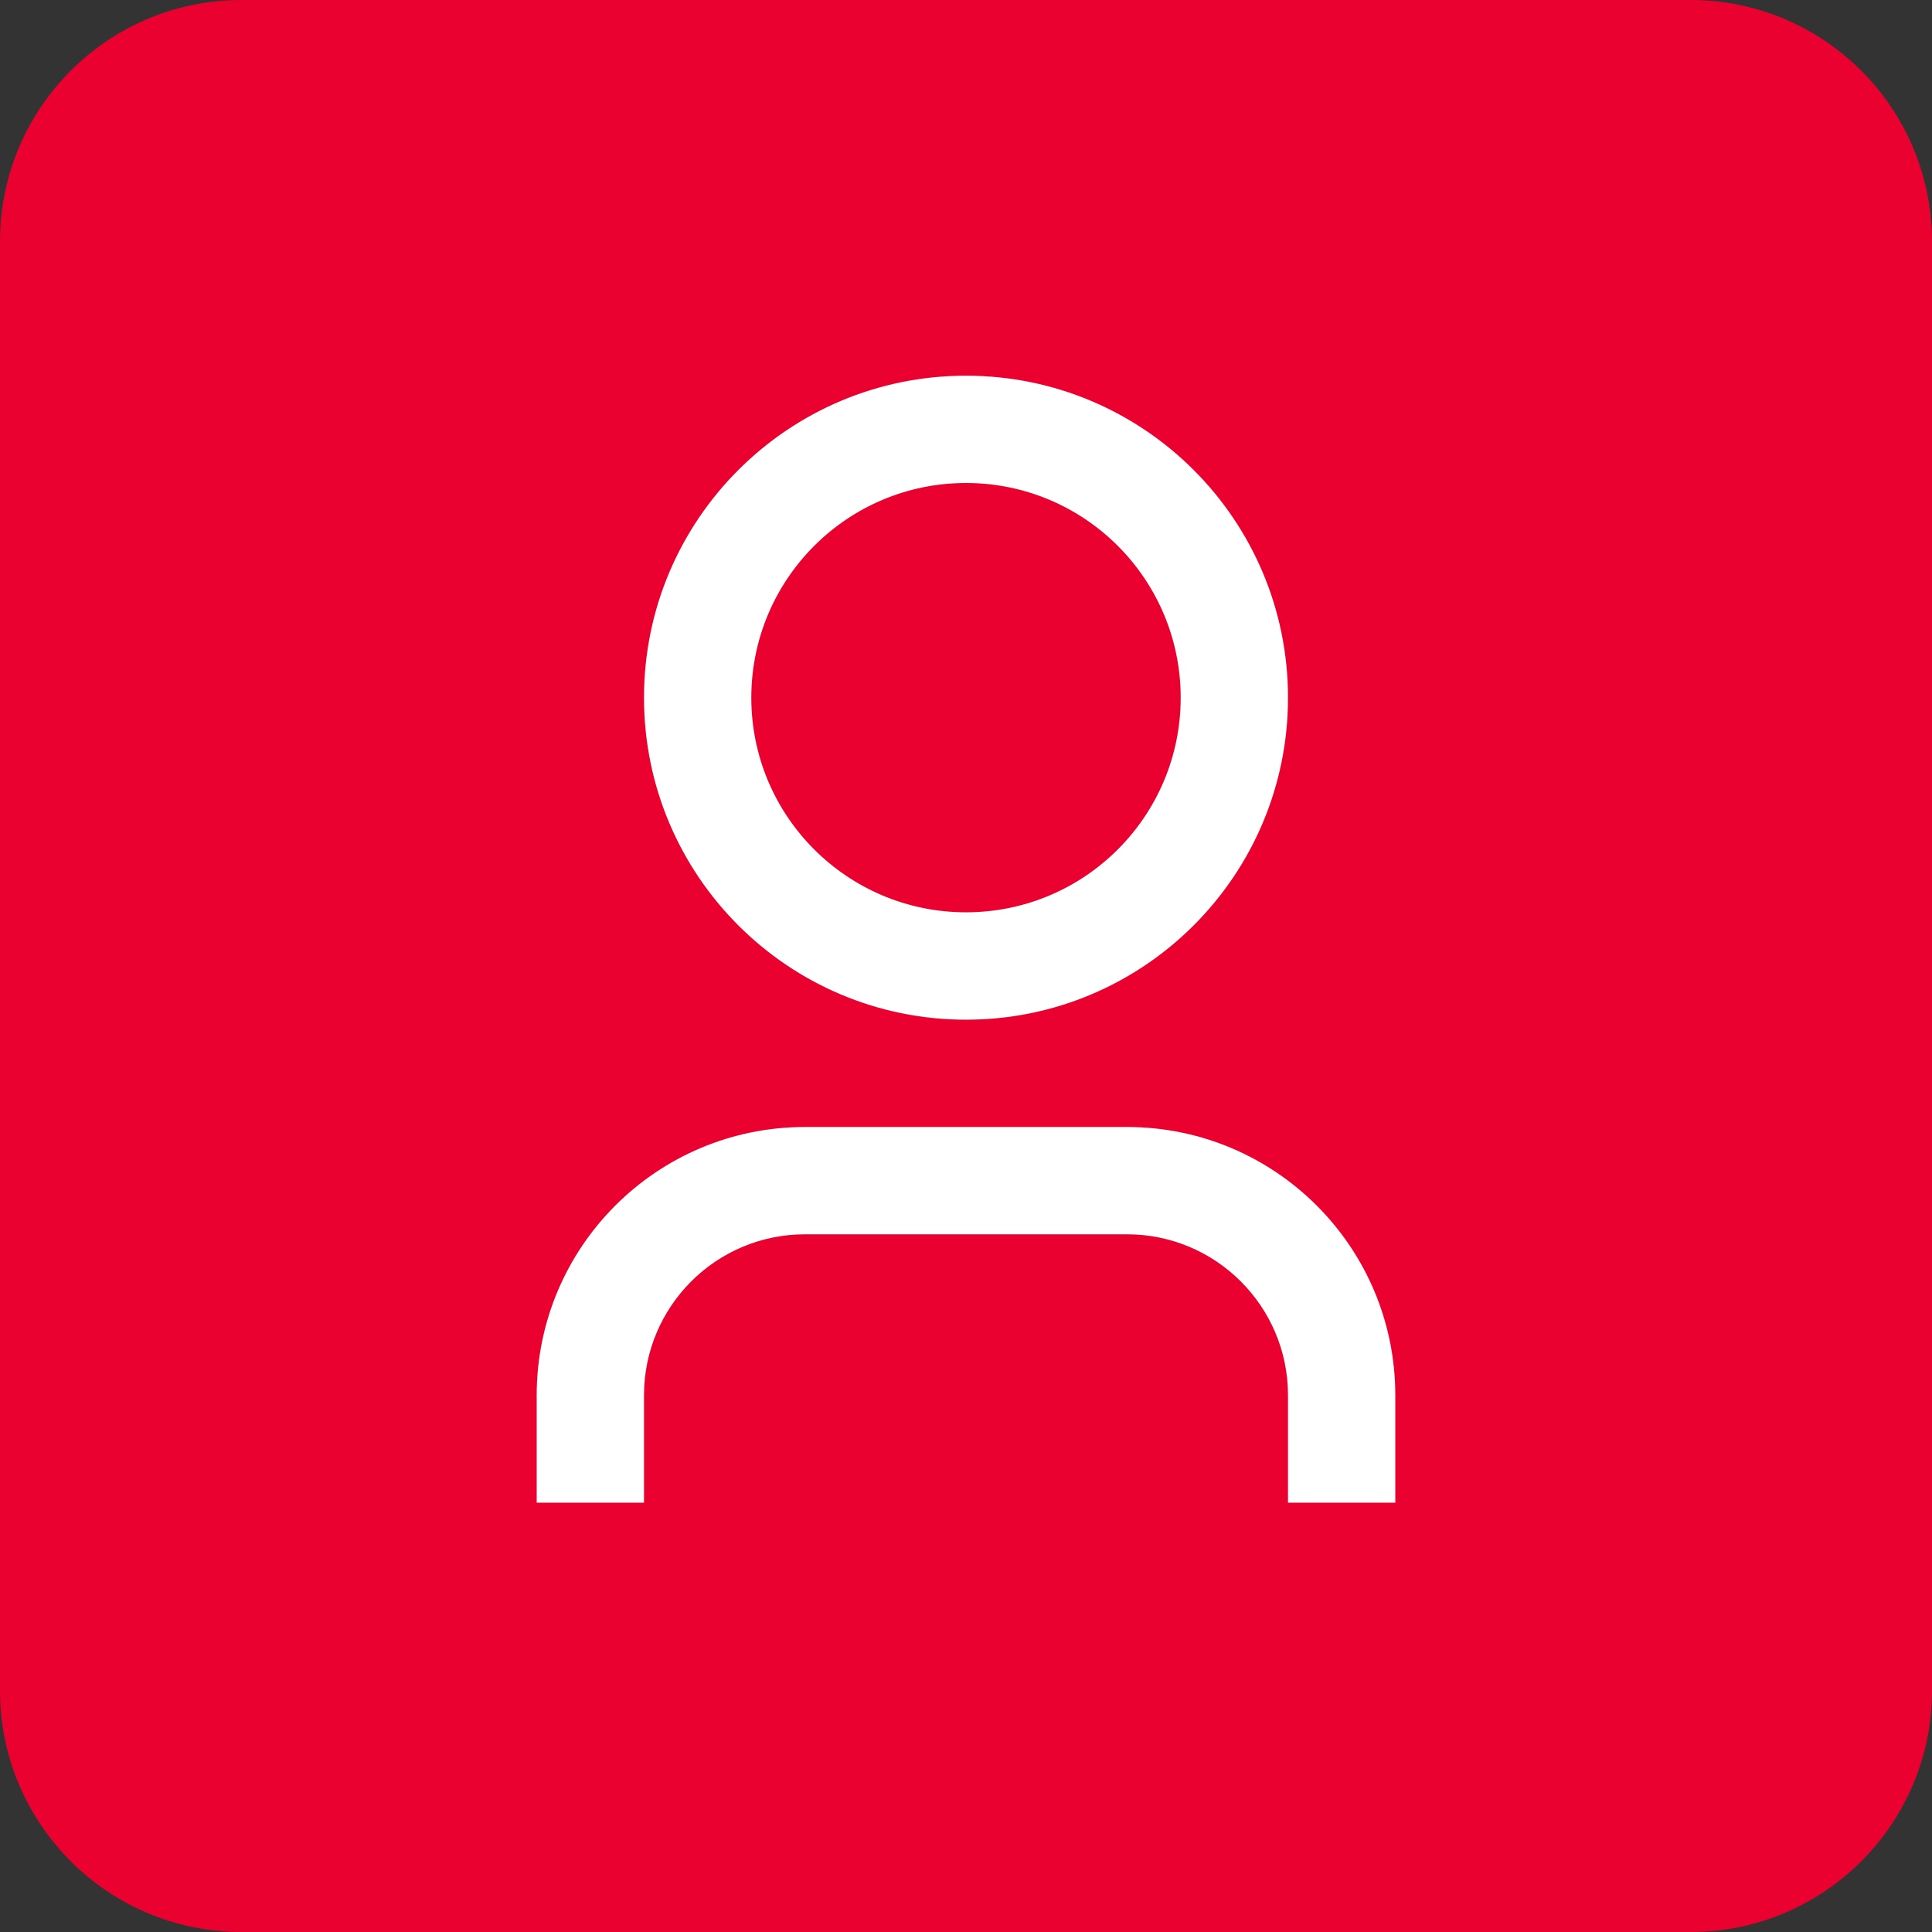 <svg width="24" height="24" viewBox="0 0 24 24" fill="none" xmlns="http://www.w3.org/2000/svg">
<rect x="0" y="0" width="24" height="24" fill="#333333" stroke="none"/>
<path d="M21 0H3C1.343 0 0 1.343 0 3V21C0 22.657 1.343 24 3 24H21C22.657 24 24 22.657 24 21V3C24 1.343 22.657 0 21 0Z" fill="#EB0130"/>
<path d="M17.333 18.667H16V17.333C16 16.229 15.105 15.333 14 15.333H10C8.895 15.333 8 16.229 8 17.333V18.667H6.667V17.333C6.667 15.492 8.159 14 10 14H14C15.841 14 17.333 15.492 17.333 17.333V18.667ZM12 12.667C9.791 12.667 8 10.876 8 8.667C8 6.458 9.791 4.667 12 4.667C14.209 4.667 16 6.458 16 8.667C16 10.876 14.209 12.667 12 12.667ZM12 11.333C13.473 11.333 14.667 10.139 14.667 8.667C14.667 7.194 13.473 6 12 6C10.527 6 9.333 7.194 9.333 8.667C9.333 10.139 10.527 11.333 12 11.333Z" fill="white"/>
</svg>
